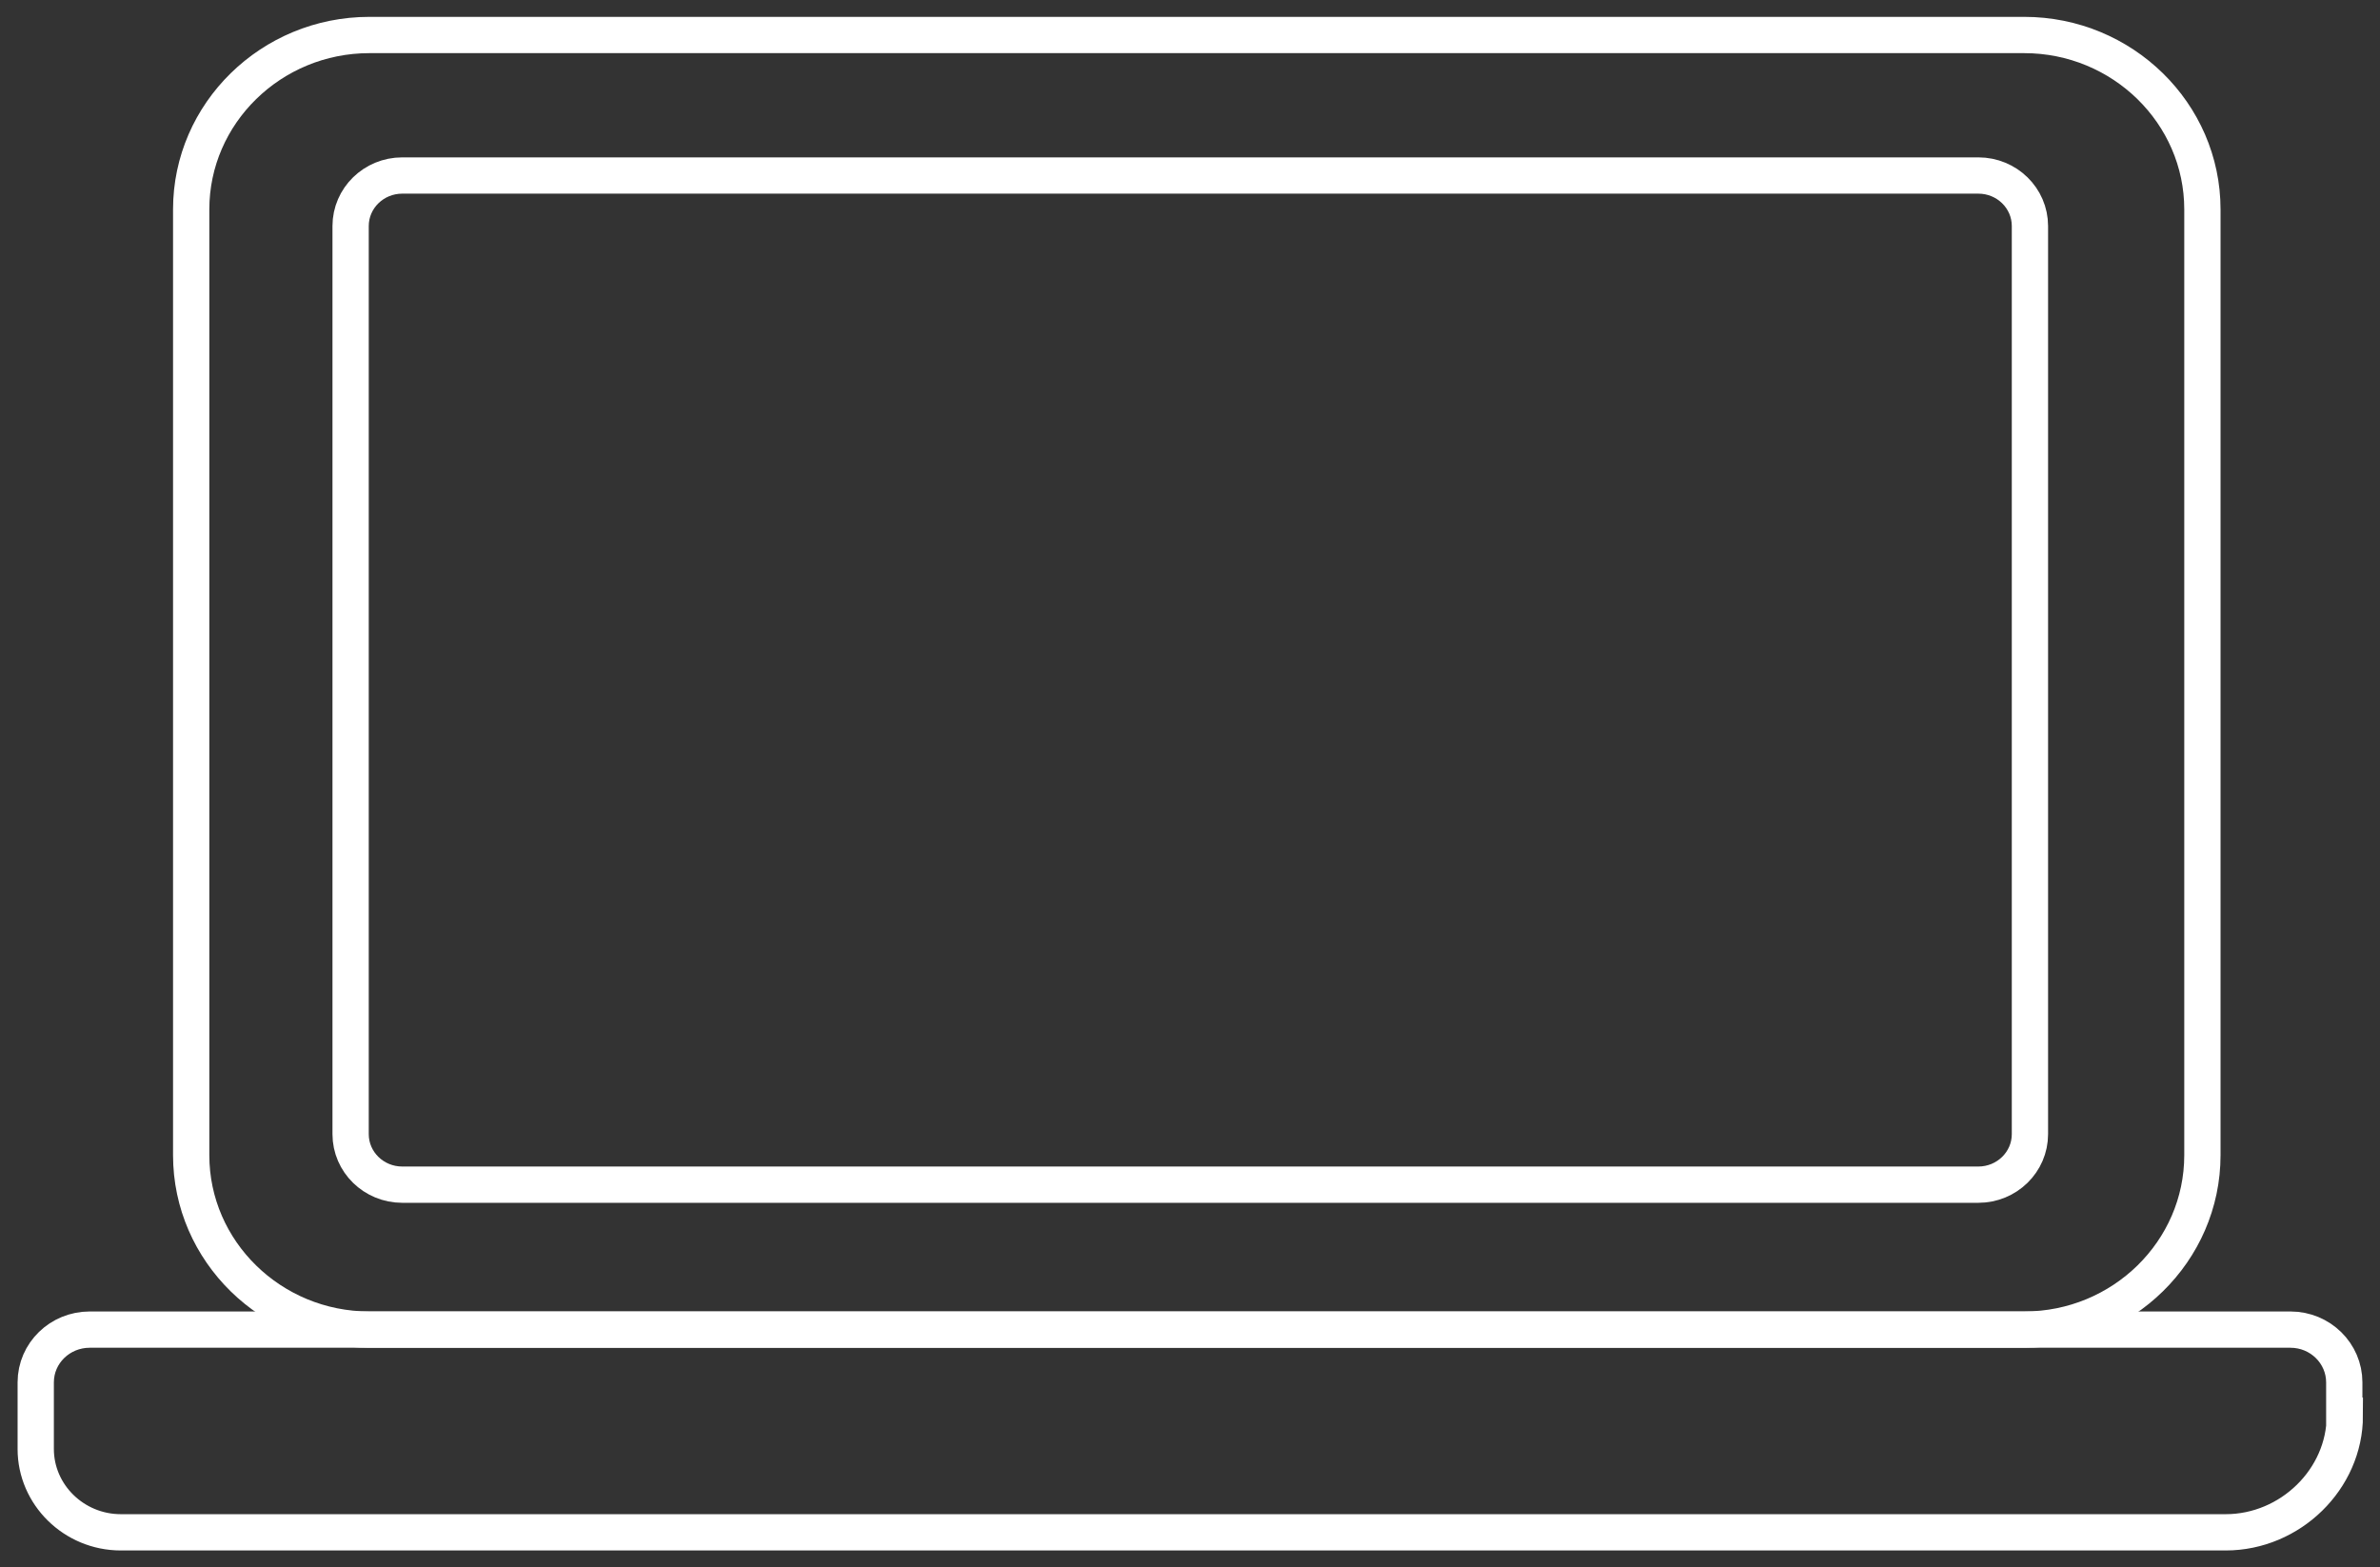 <svg xmlns="http://www.w3.org/2000/svg" fill="none" viewBox="0 0 82 54" height="54" width="82">
<rect x="0" y="0" width="82" height="54" fill="#333333" stroke="none"/>
<g clip-path="url(#clip0_100_6594)">
<path stroke-linecap="round" stroke-miterlimit="10" stroke-width="1.25" stroke="white" d="M75.881 39.802C75.881 43.112 73.125 45.81 69.743 45.81H12.725C9.343 45.81 6.587 43.112 6.587 39.802V7.214C6.587 3.904 9.343 1.206 12.725 1.206H69.743C73.125 1.206 75.881 3.904 75.881 7.214V39.802Z"></path>
<path stroke-linecap="round" stroke-miterlimit="10" stroke-width="1.25" stroke="white" d="M80.788 48.776C80.788 50.958 78.912 52.794 76.683 52.794H4.164C2.541 52.794 1.231 51.493 1.231 49.924V47.628C1.231 46.614 2.072 45.81 3.088 45.81H78.912C79.948 45.81 80.769 46.633 80.769 47.628V48.776H80.788Z"></path>
<path stroke-linecap="round" stroke-miterlimit="10" stroke-width="1.25" stroke="white" d="M68.161 6.047H13.859C12.877 6.047 12.08 6.826 12.08 7.788V39.075C12.08 40.036 12.877 40.816 13.859 40.816H68.161C69.143 40.816 69.939 40.036 69.939 39.075V7.788C69.939 6.826 69.143 6.047 68.161 6.047Z"></path>
</g>
<defs>
<clipPath id="clip0_100_6594">
<rect fill="white" height="54" width="82"></rect>
</clipPath>
</defs>
</svg>
